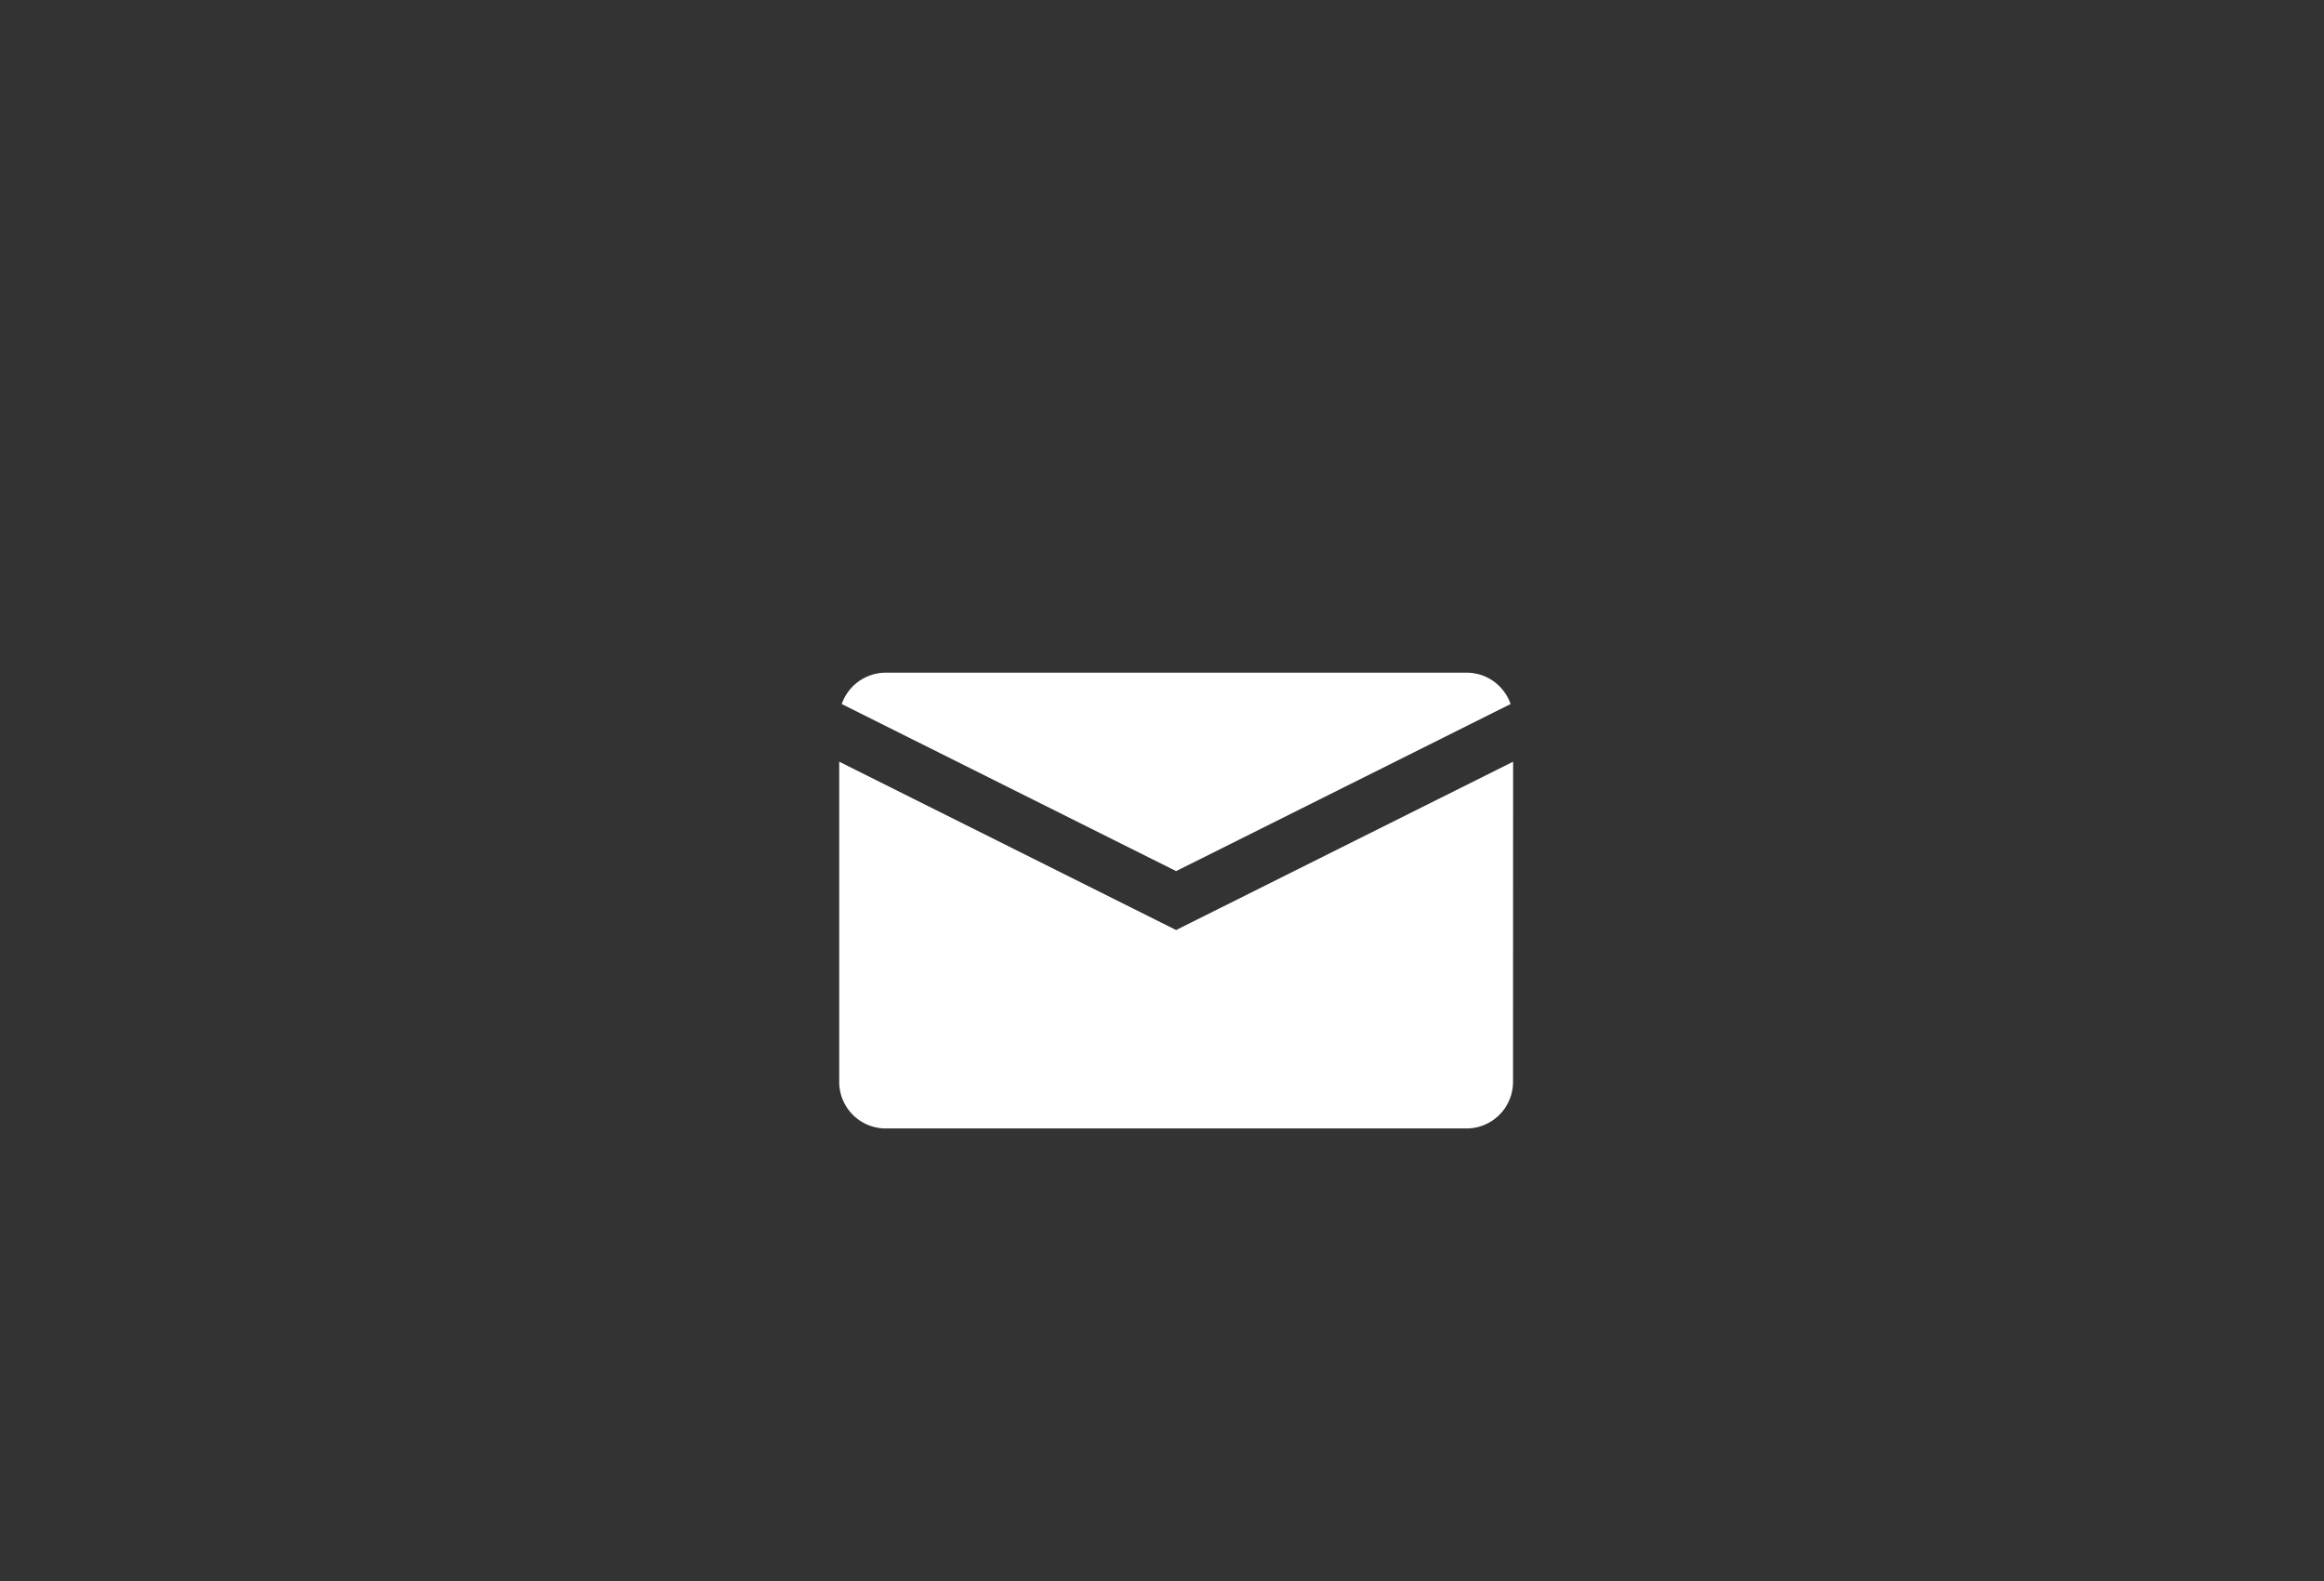 <svg xmlns="http://www.w3.org/2000/svg" xmlns:xlink="http://www.w3.org/1999/xlink" width="72" height="49" viewBox="0 0 72 49">
  <rect x="0" y="0" width="72" height="49" fill="#333333" stroke="none"/>
  <defs>
    <clipPath id="clip-path">
      <rect id="長方形_25255" data-name="長方形 25255" width="72" height="49" transform="translate(289 857)" fill="#fff" stroke="#707070" stroke-width="1"/>
    </clipPath>
    <clipPath id="clip-path-2">
      <rect id="長方形_25139" data-name="長方形 25139" width="20.875" height="14.122" fill="none"/>
    </clipPath>
  </defs>
  <g id="マスクグループ_16" data-name="マスクグループ 16" transform="translate(-289 -857)" clip-path="url(#clip-path)">
    <g id="グループ_53812" data-name="グループ 53812" transform="translate(315 877.844)">
      <g id="グループ_53812-2" data-name="グループ 53812" clip-path="url(#clip-path-2)">
        <path id="パス_12135" data-name="パス 12135" d="M.078.971l10.36,5.177L20.8.971a1.446,1.446,0,0,0-.344-.549A1.431,1.431,0,0,0,19.441,0H1.434A1.445,1.445,0,0,0,.078.971m20.8,1.787L10.437,7.974,0,2.758v9.93a1.441,1.441,0,0,0,1.434,1.434H19.441a1.441,1.441,0,0,0,1.434-1.434Z" fill="#fff"/>
      </g>
    </g>
  </g>
</svg>
